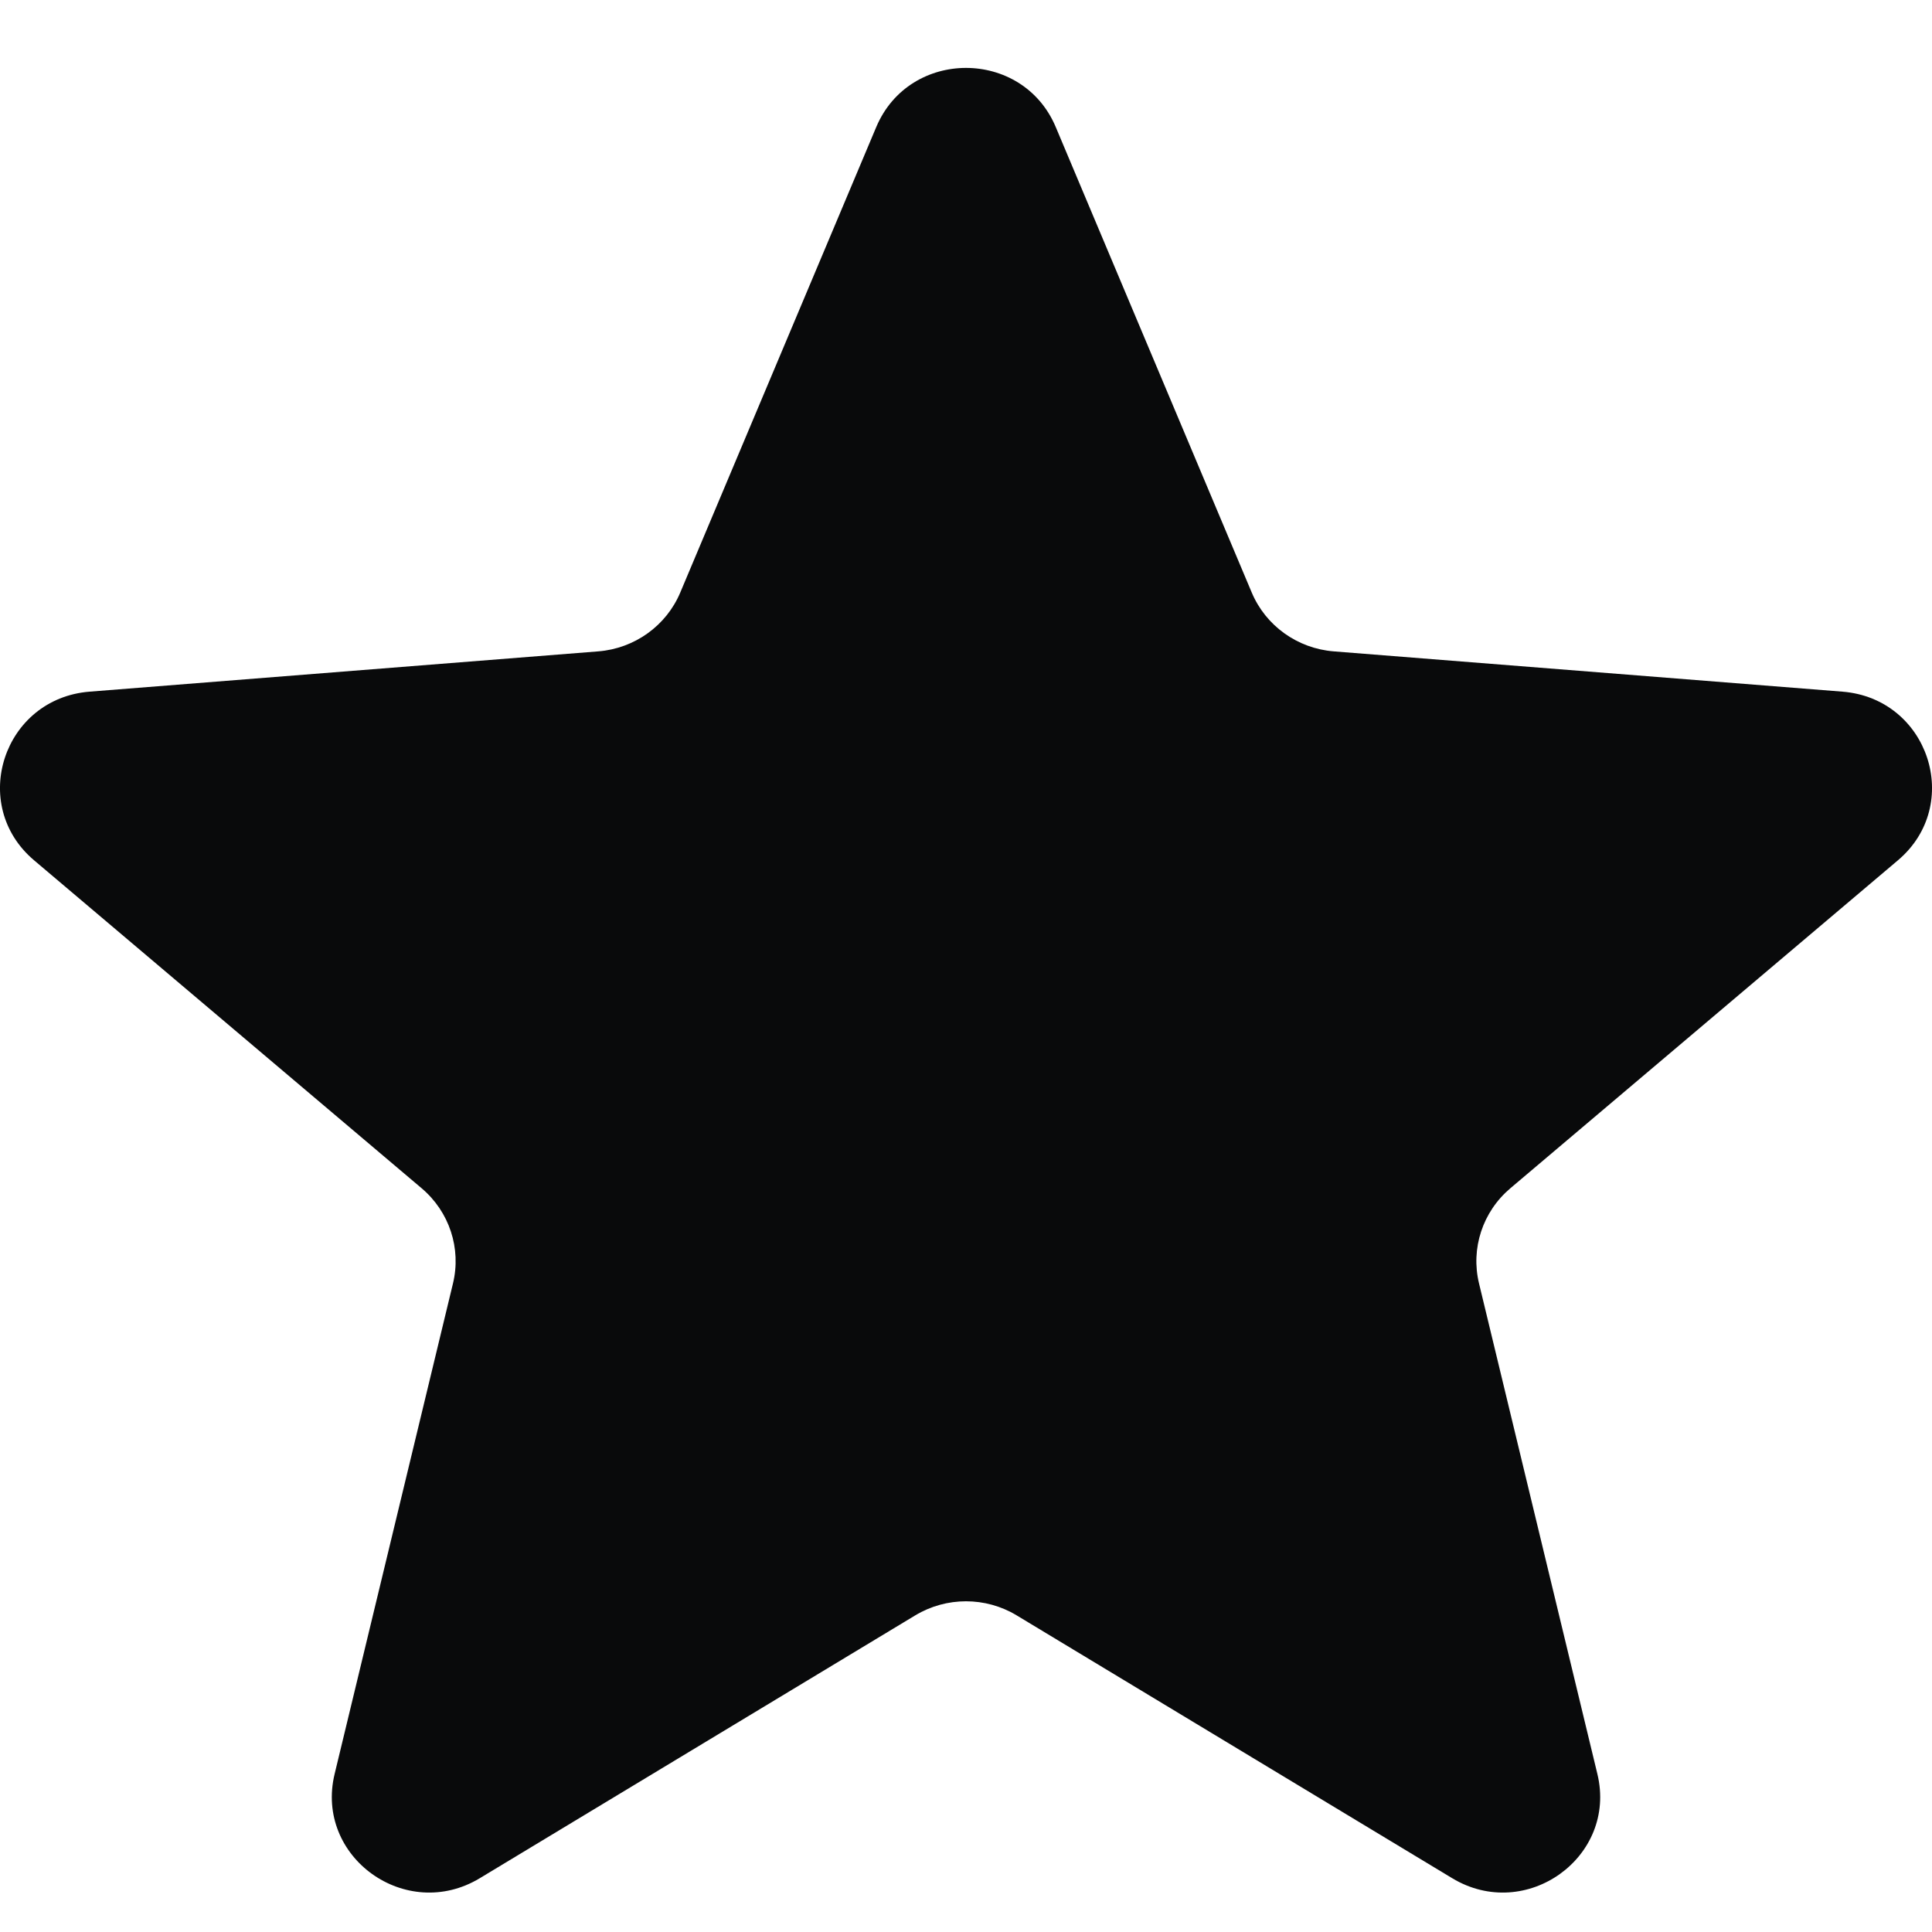 <svg xmlns="http://www.w3.org/2000/svg" width="20" height="20" viewBox="0 0 20 20" fill="none"><path d="M9.071 1.315C9.415 0.499 10.585 0.499 10.929 1.315L12.958 6.134C13.103 6.478 13.431 6.713 13.807 6.743L19.073 7.16C19.965 7.231 20.327 8.331 19.647 8.906L15.635 12.301C15.348 12.544 15.223 12.924 15.311 13.287L16.536 18.364C16.744 19.224 15.797 19.904 15.033 19.443L10.524 16.722C10.203 16.528 9.797 16.528 9.475 16.722L4.967 19.443C4.203 19.904 3.256 19.224 3.464 18.364L4.689 13.287C4.777 12.924 4.652 12.544 4.365 12.301L0.353 8.906C-0.327 8.331 0.035 7.231 0.927 7.16L6.193 6.743C6.569 6.713 6.897 6.478 7.042 6.134L9.071 1.315Z" fill="#090A0B"></path></svg>